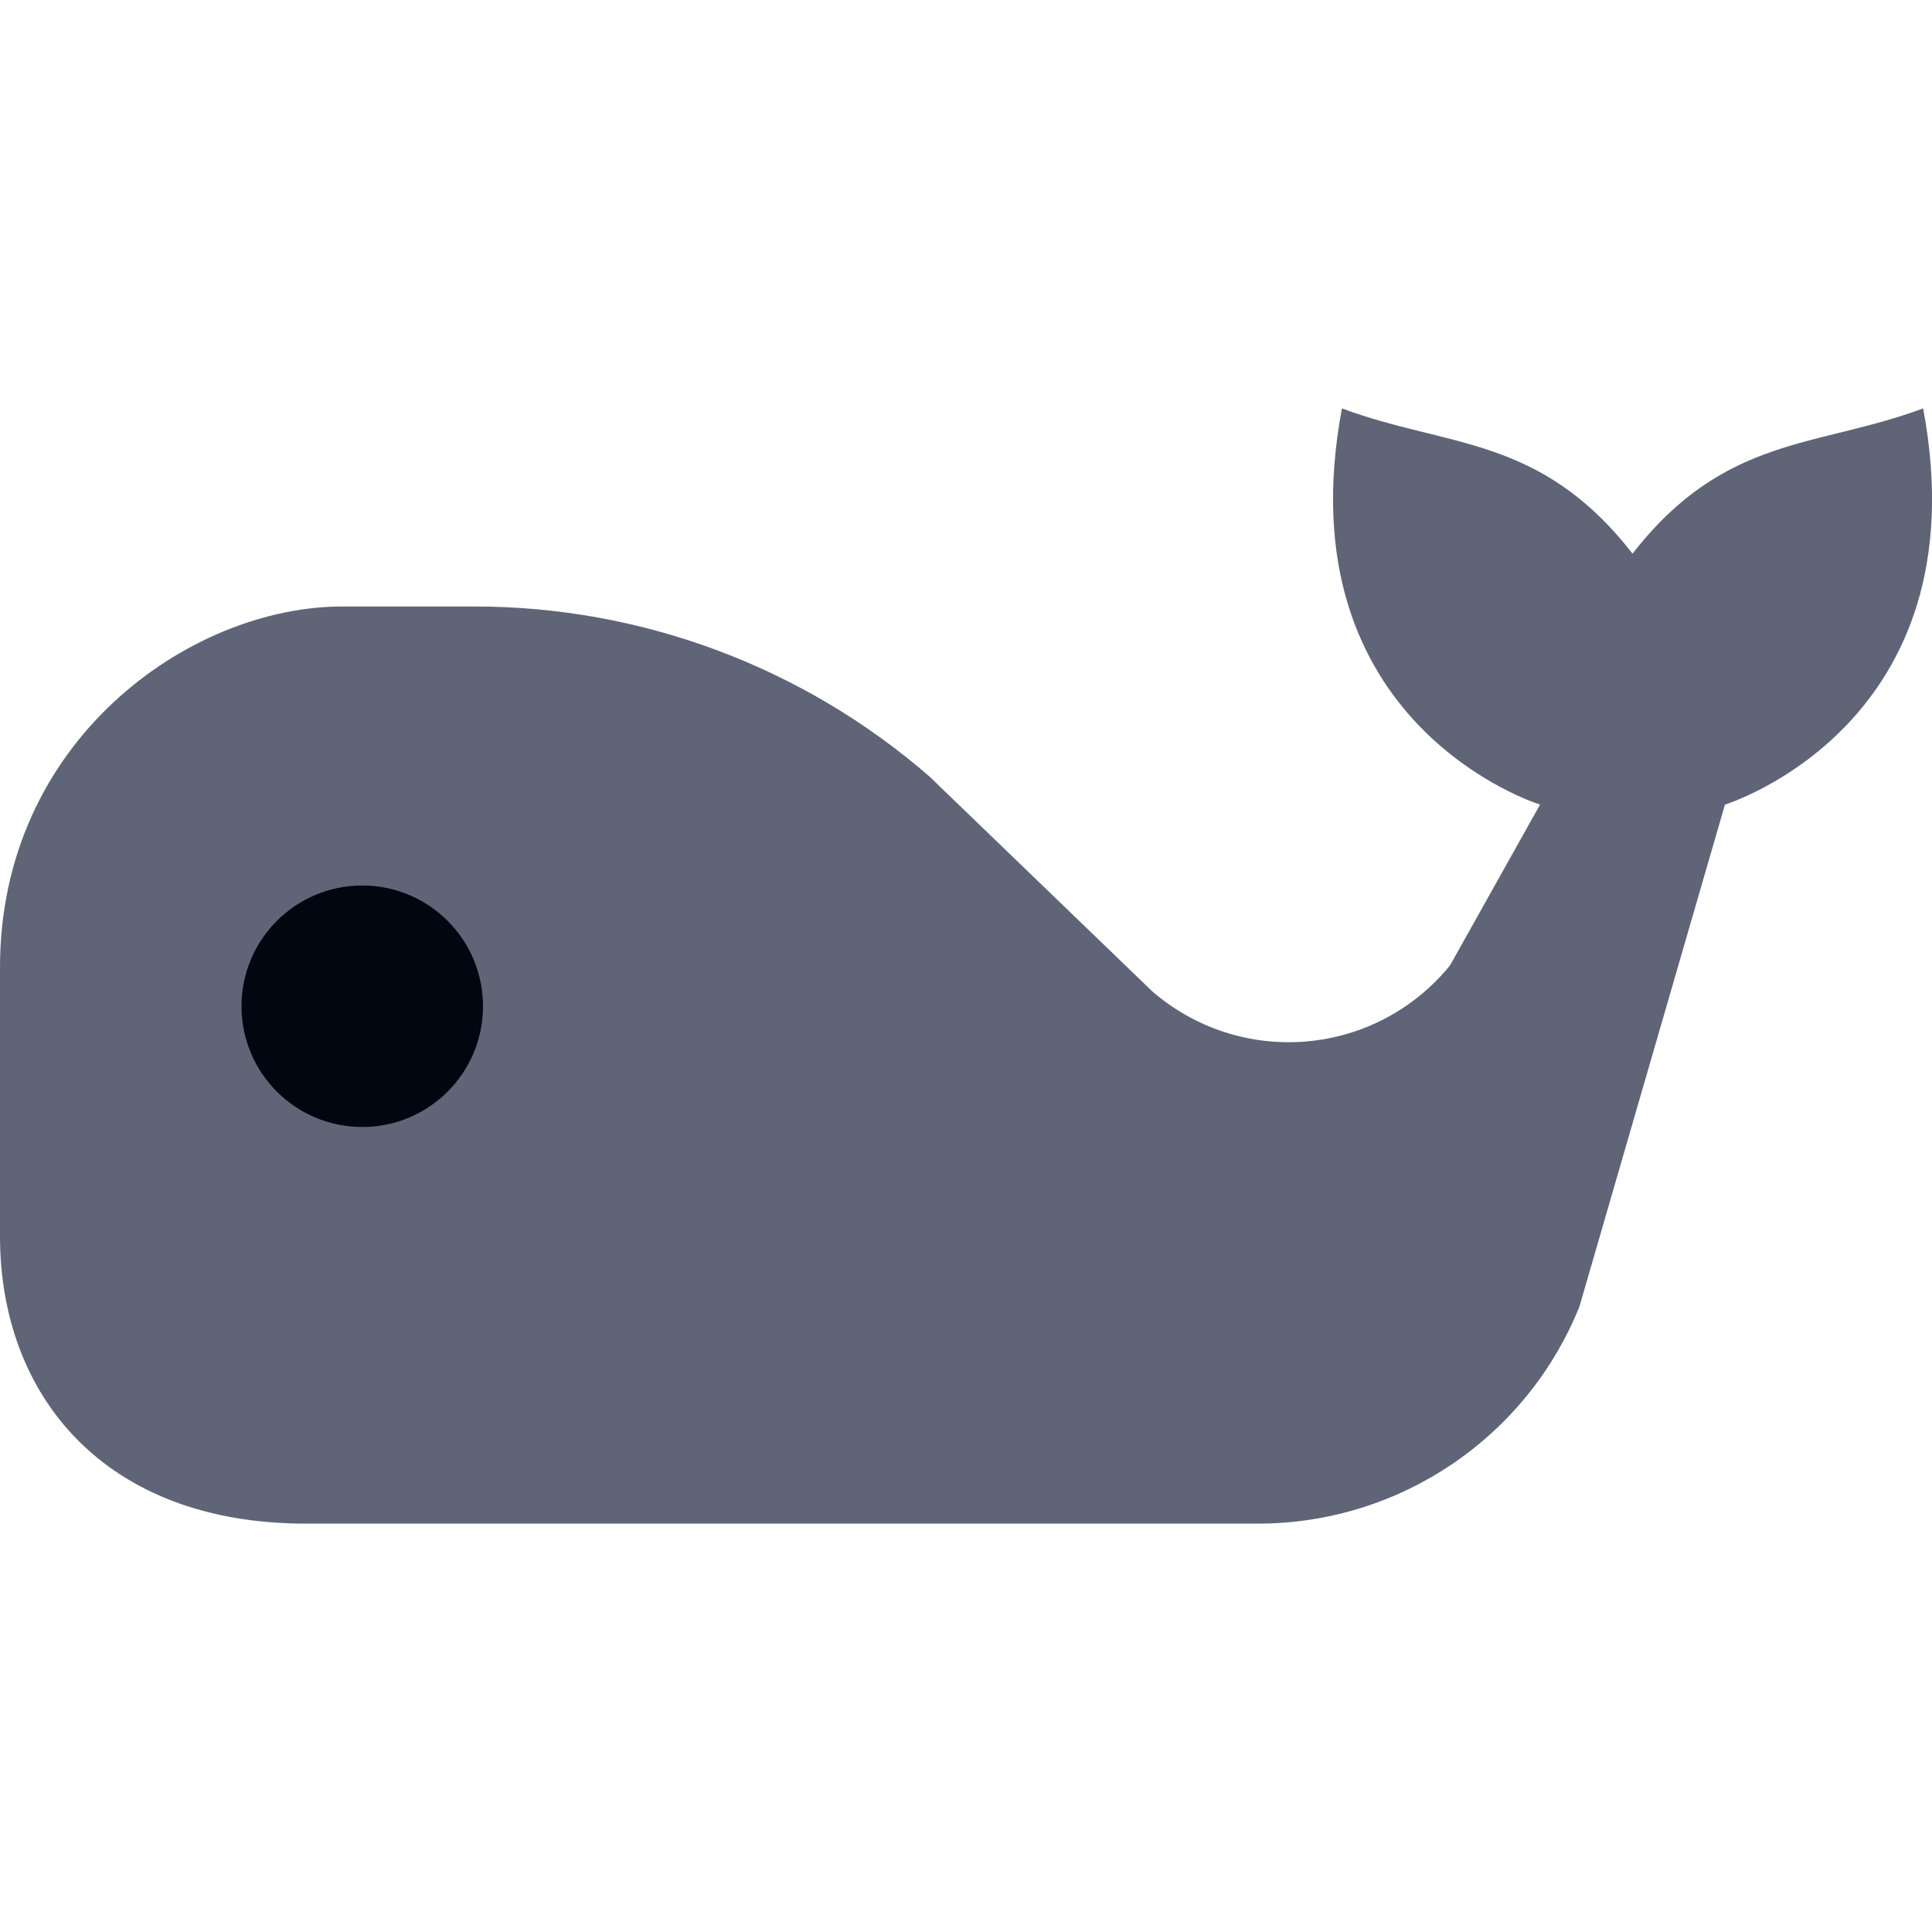 <svg width="24" height="24" viewBox="0 0 24 24" fill="none" xmlns="http://www.w3.org/2000/svg">
<path d="M23.89 5.073C22.577 5.565 21.428 5.401 20.28 6.878C19.131 5.401 17.983 5.565 16.67 5.073C15.932 9.01 19.131 9.995 19.131 9.995L18.013 11.992C17.572 12.535 16.929 12.877 16.232 12.937C15.534 12.998 14.842 12.773 14.313 12.314L11.544 9.644C9.977 8.284 7.972 7.534 5.896 7.534H4.254C2.352 7.534 0 9.205 0 12.015V15.357C0 17.332 1.292 18.927 3.798 18.927H11.849H15.627C17.383 18.927 18.963 17.86 19.62 16.232L21.428 9.995C21.428 9.995 24.628 9.01 23.89 5.073Z" fill="#5F6577"/>
<circle cx="4.5" cy="12.5" r="1.5" fill="#020611"/>
</svg>
